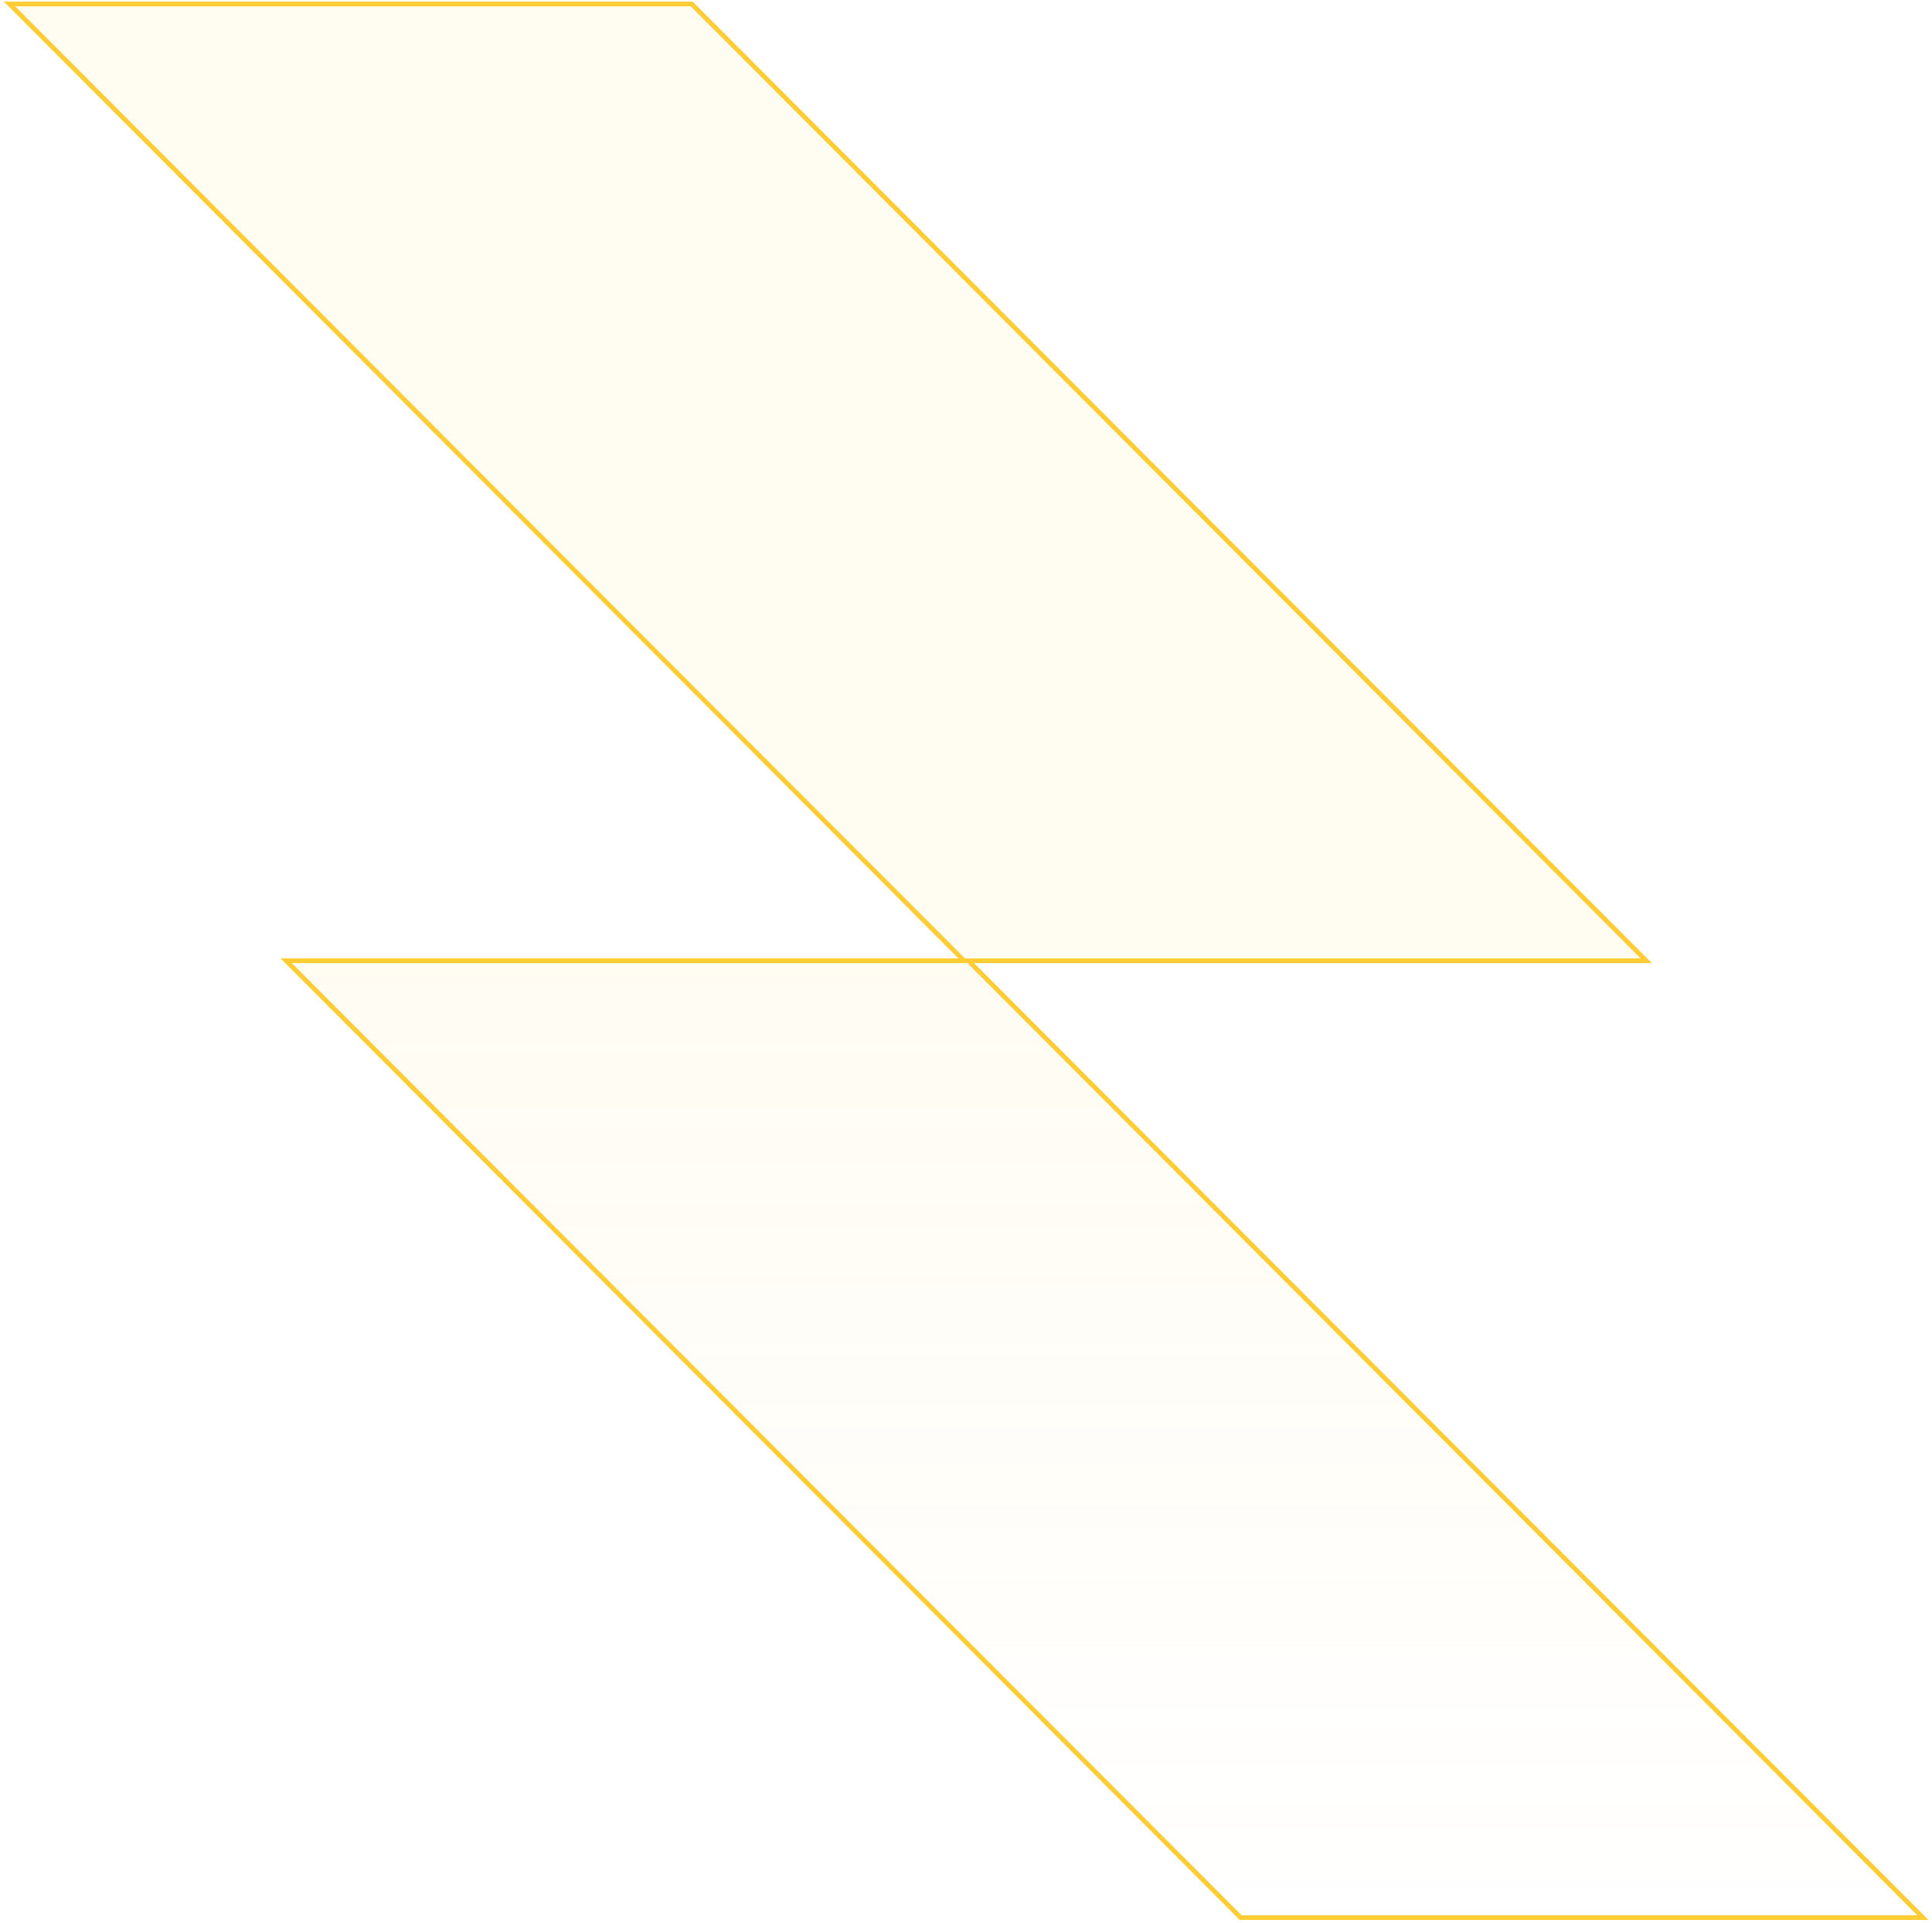 <svg width="414" height="412" viewBox="0 0 414 412" fill="none" xmlns="http://www.w3.org/2000/svg">
<path fill-rule="evenodd" clip-rule="evenodd" d="M148.231 0.855H2.042L206.577 205.847H61.33L265.853 410.855H412.042L207.521 205.849H352.767L148.231 0.855Z" fill="url(#paint0_linear_5210_33340)" fill-opacity="0.12"/>
<path d="M2.042 0.855V0.355H0.837L1.688 1.209L2.042 0.855ZM148.231 0.855L148.585 0.502L148.438 0.355H148.231V0.855ZM206.577 205.847V206.347H207.782L206.931 205.494L206.577 205.847ZM61.33 205.847V205.347H60.125L60.976 206.201L61.33 205.847ZM265.853 410.855L265.499 411.209L265.646 411.355H265.853V410.855ZM412.042 410.855V411.355H413.247L412.396 410.502L412.042 410.855ZM207.521 205.849V205.349H206.315L207.167 206.202L207.521 205.849ZM352.767 205.849V206.349H353.973L353.121 205.496L352.767 205.849ZM2.042 1.355H148.231V0.355H2.042V1.355ZM206.931 205.494L2.396 0.502L1.688 1.209L206.223 206.201L206.931 205.494ZM61.33 206.347H206.577V205.347H61.33V206.347ZM266.207 410.502L61.684 205.494L60.976 206.201L265.499 411.209L266.207 410.502ZM412.042 410.355H265.853V411.355H412.042V410.355ZM207.167 206.202L411.688 411.209L412.396 410.502L207.875 205.496L207.167 206.202ZM352.767 205.349H207.521V206.349H352.767V205.349ZM147.877 1.209L352.413 206.202L353.121 205.496L148.585 0.502L147.877 1.209Z" fill="url(#paint1_linear_5210_33340)"/>
<defs>
<linearGradient id="paint0_linear_5210_33340" x1="134.424" y1="205.848" x2="134.424" y2="410.855" gradientUnits="userSpaceOnUse">
<stop stop-color="#FFCC33" stop-opacity="0.52"/>
<stop offset="1" stop-color="#FFCC33" stop-opacity="0"/>
</linearGradient>
<linearGradient id="paint1_linear_5210_33340" x1="134.424" y1="205.848" x2="134.424" y2="410.855" gradientUnits="userSpaceOnUse">
<stop stop-color="#FFCC33"/>
<stop offset="1" stop-color="#FFCC33"/>
</linearGradient>
</defs>
</svg>

